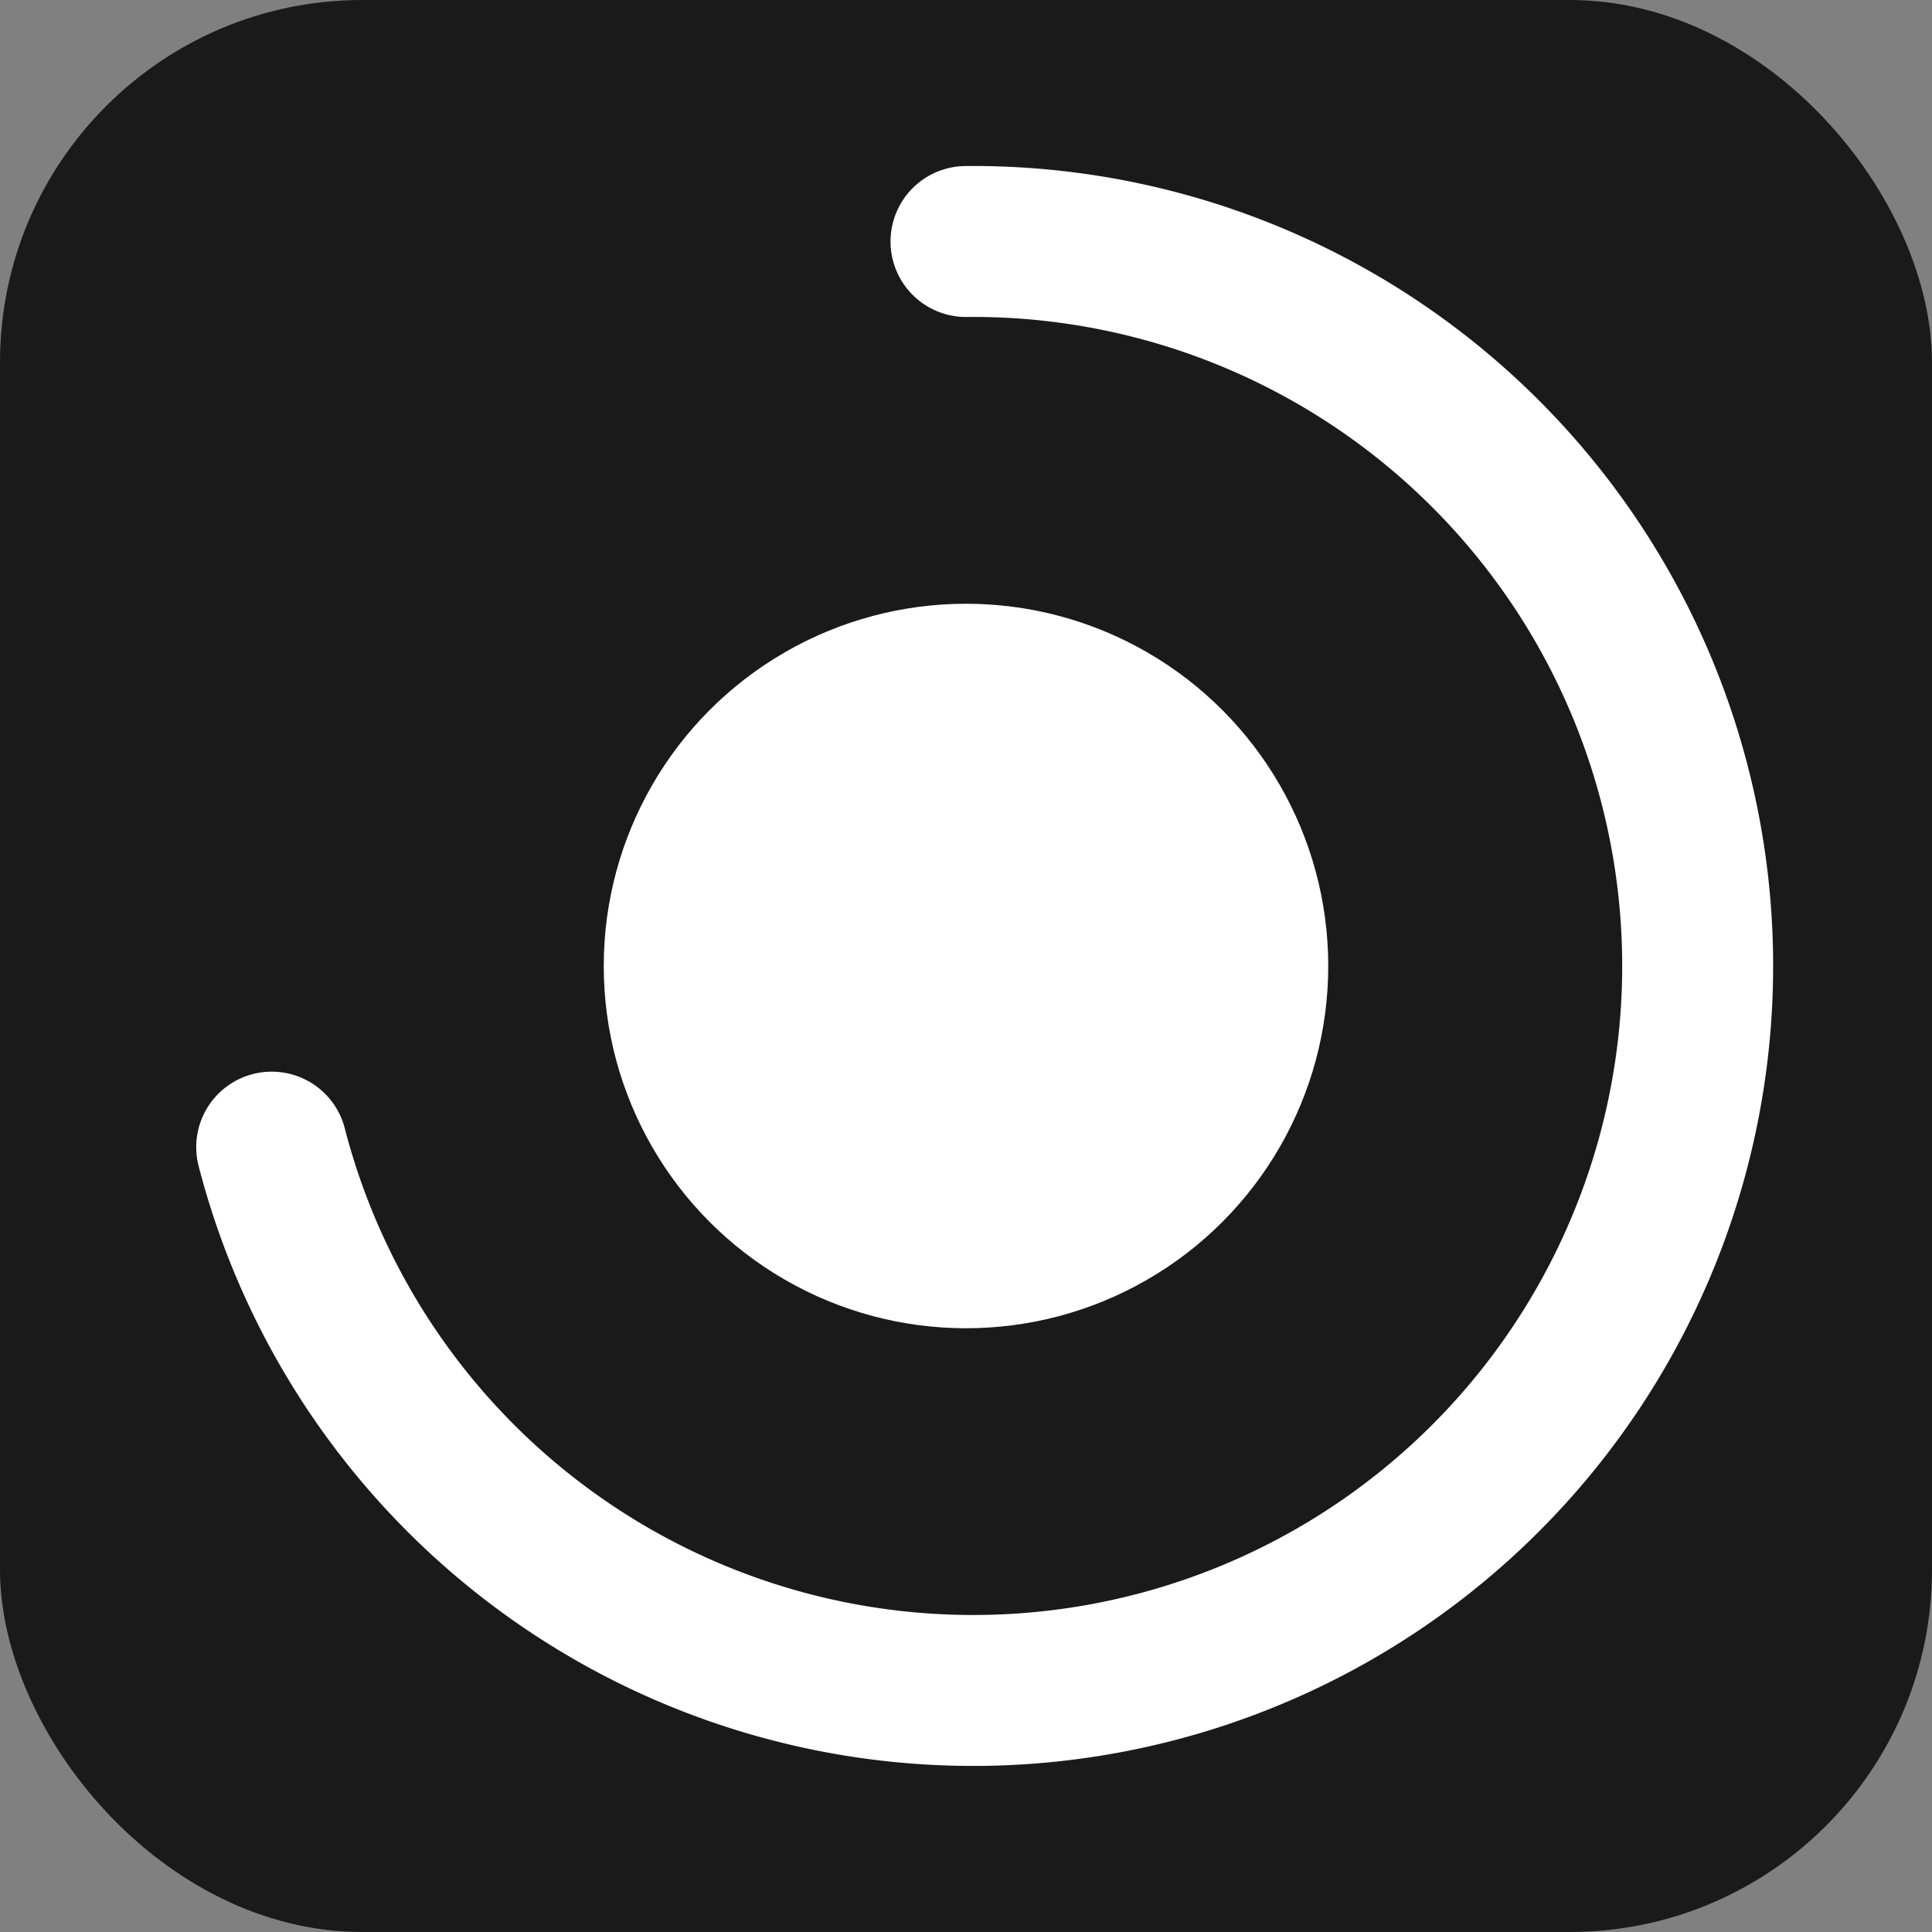 <svg width="32" height="32" viewBox="0 0 32 32" fill="none" xmlns="http://www.w3.org/2000/svg">
  <rect x="0" y="0" width="32" height="32" fill="#808080" stroke="none"/>
  <!-- Dark background -->
  <rect width="32" height="32" rx="6" fill="#1a1a1a"/>
  
  <!-- Core dot - the planet/data point -->
  <circle
    cx="16"
    cy="16"
    r="6"
    fill="#FFFFFF"
  />
  <!-- Orbital arc - sweeping around, with a gap for motion -->
  <path
    d="M 16 4 A 12 12 0 1 1 4.5 19"
    stroke="#FFFFFF"
    stroke-width="2.5"
    stroke-linecap="round"
    fill="none"
  />
</svg>
